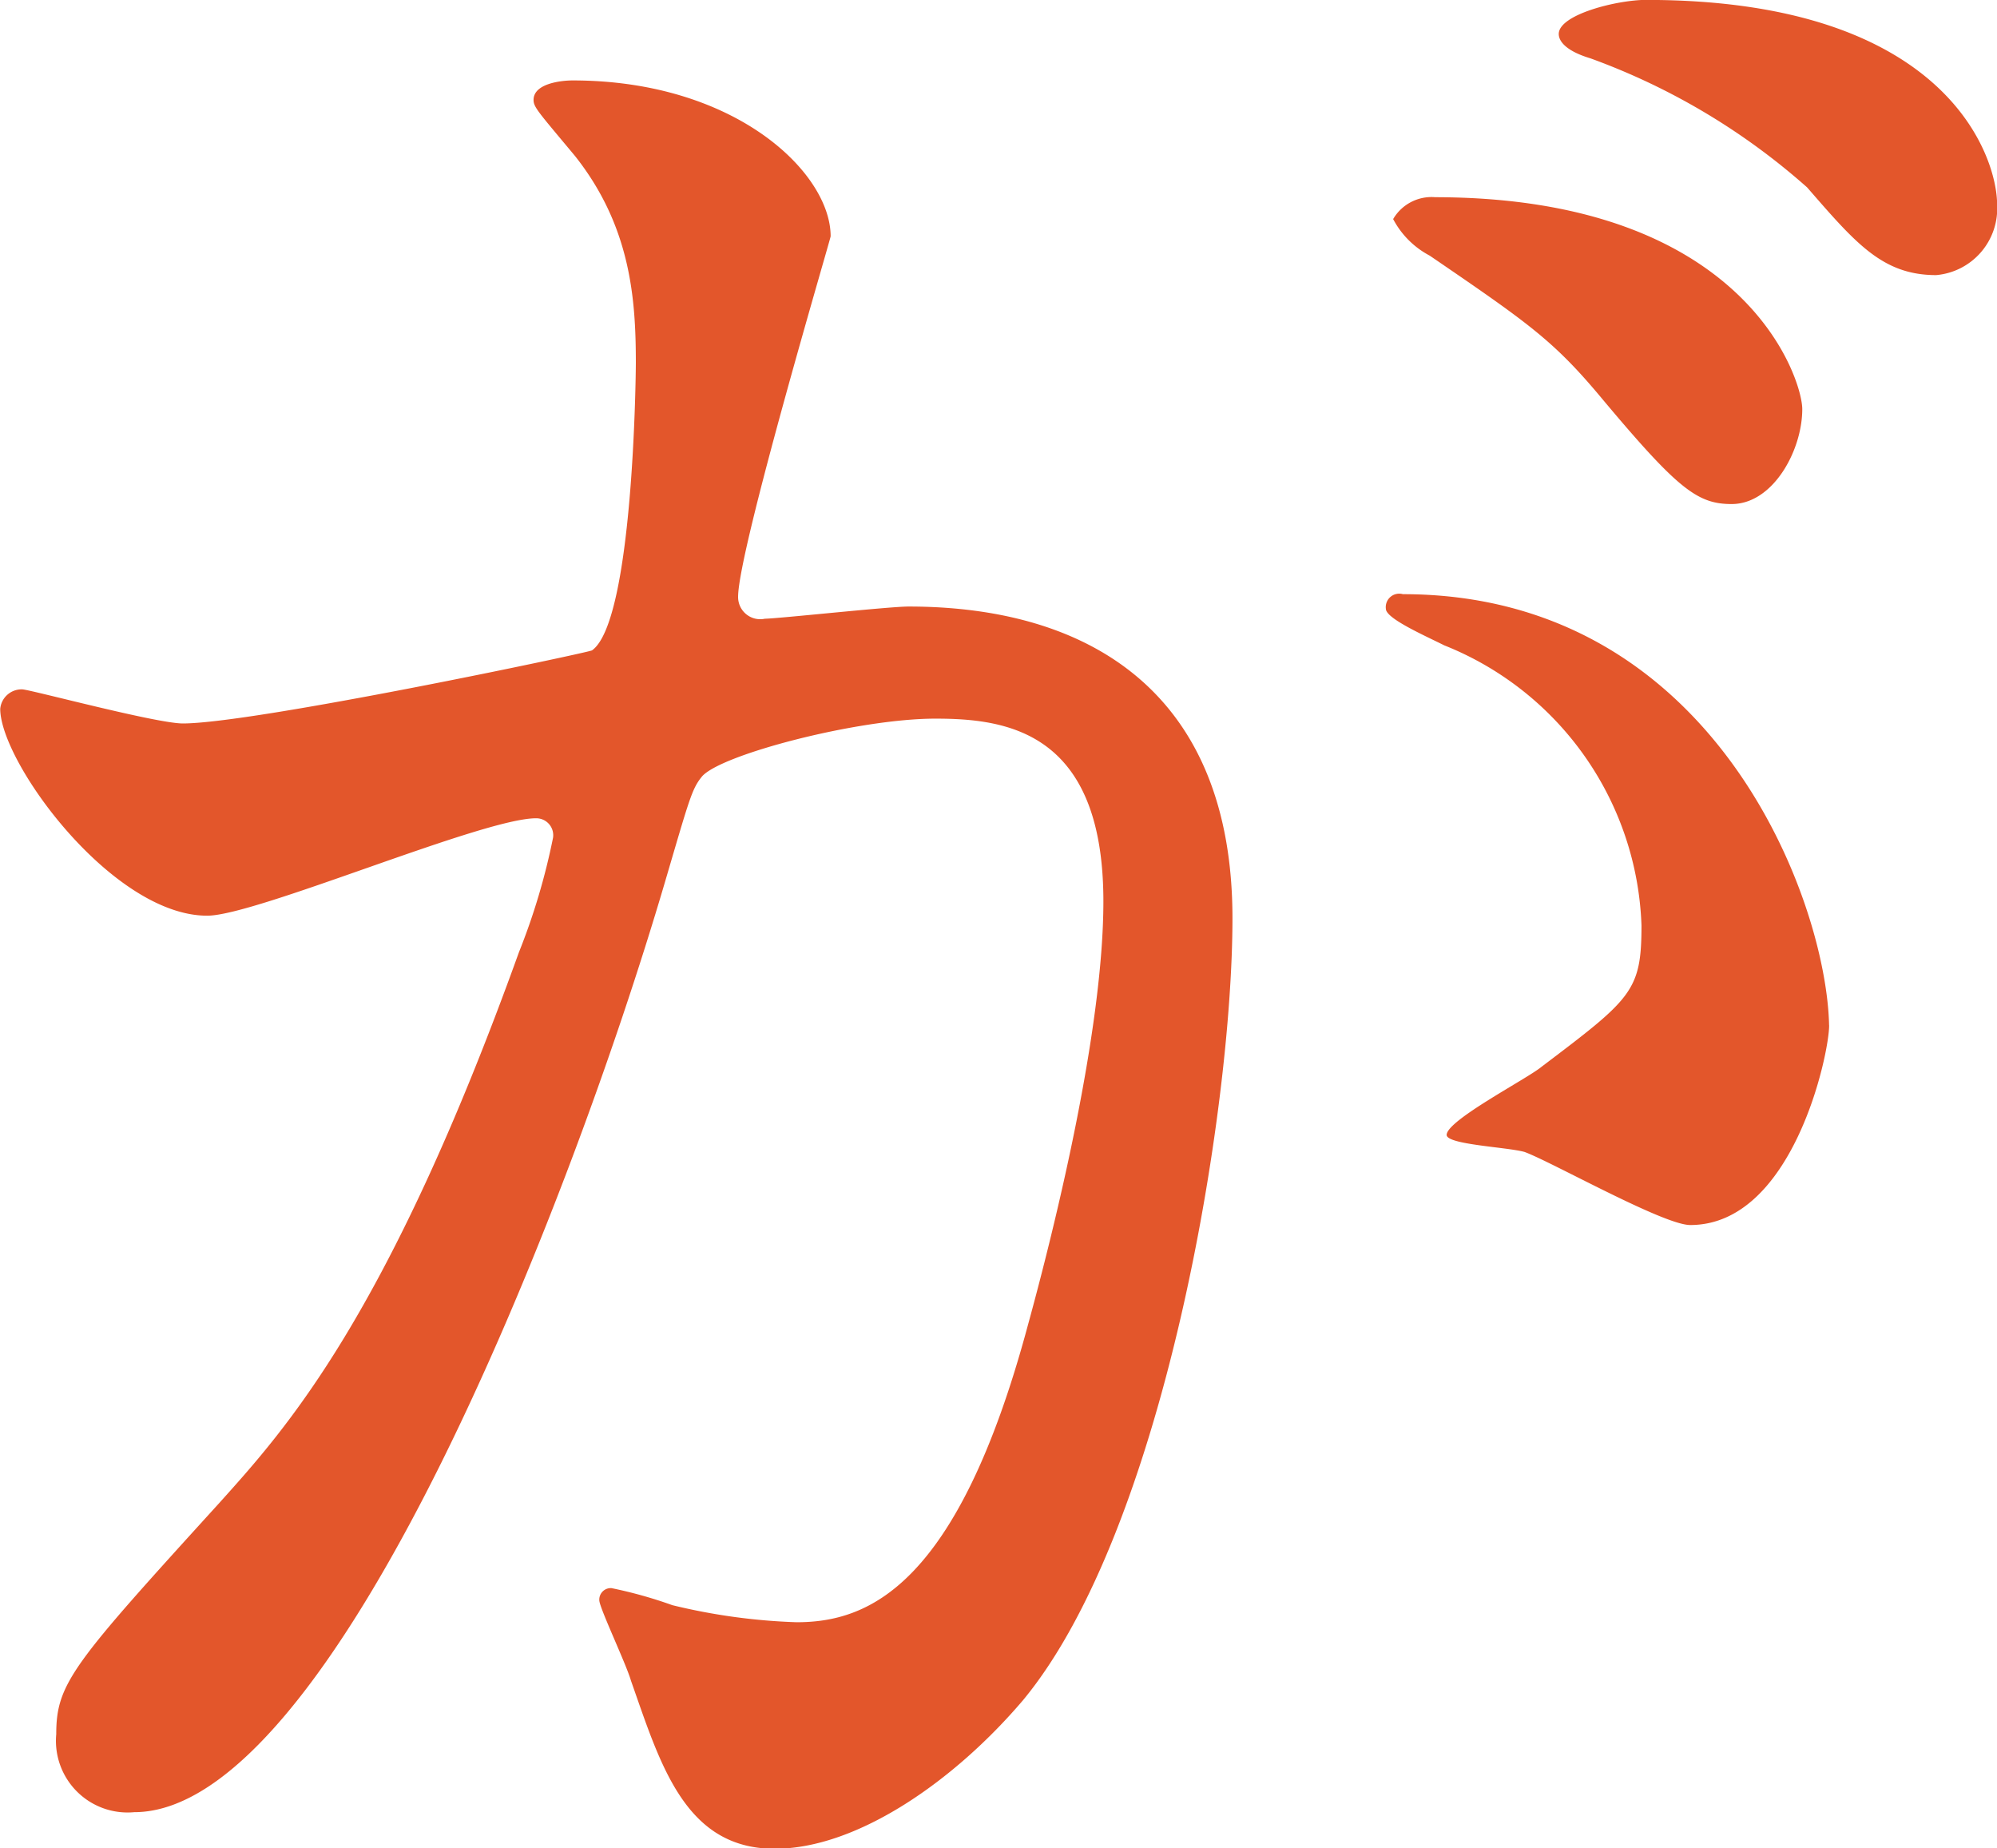 <svg xmlns="http://www.w3.org/2000/svg" width="78.719" height="72.844" viewBox="0 0 78.719 72.844">
  <defs>
    <style>
      .cls-1 {
        fill: #e3562b;
        fill-rule: evenodd;
      }
    </style>
  </defs>
  <path id="mv-txt07.svg" class="cls-1" d="M647.7,574.4c1.92,0,10.847-3.839,12.959-3.839a0.668,0.668,0,0,1,.672.767,25.807,25.807,0,0,1-1.344,4.512c-5.184,14.4-9.215,18.815-11.807,21.7-5.76,6.335-6.432,7.1-6.432,9.119a2.823,2.823,0,0,0,3.072,3.072c7.776,0,17.087-23.615,20.927-36.67,0.959-3.263,1.055-3.647,1.439-4.127,0.672-.864,6.144-2.3,9.216-2.3,2.784,0,6.623.48,6.623,7.2,0,5.088-1.92,12.863-2.975,16.7-2.784,10.367-6.336,11.711-9.12,11.711a23.876,23.876,0,0,1-4.895-.672,17.513,17.513,0,0,0-2.4-.672,0.453,0.453,0,0,0-.48.48c0,0.288,1.056,2.5,1.248,3.168,1.152,3.264,2.112,6.624,5.663,6.624,3.264,0,7.1-2.688,9.792-5.856,5.567-6.719,8.255-23.23,8.255-30.814,0-8.831-5.568-12.287-12.767-12.287-0.768,0-5.184.48-5.664,0.48a0.872,0.872,0,0,1-1.056-.864c0-1.824,3.648-14.111,3.648-14.207,0-2.5-3.744-6.143-10.175-6.143-0.384,0-1.536.1-1.536,0.768,0,0.288.192,0.48,1.632,2.207,2.208,2.784,2.4,5.664,2.4,8.16,0,0.48-.1,10.175-1.728,11.327-0.192.1-13.343,2.88-16.127,2.88-1.056,0-6.048-1.344-6.336-1.344a0.846,0.846,0,0,0-.864.768C639.542,568.355,643.958,574.4,647.7,574.4Zm63.931,4.32c-0.1-4.9-4.511-16.991-16.8-16.991a0.53,0.53,0,0,0-.671.576c0,0.384,1.535,1.056,2.3,1.44a12.343,12.343,0,0,1,7.776,11.039c0,2.592-.384,2.88-3.936,5.568-0.576.48-3.744,2.112-3.744,2.688,0,0.384,2.4.48,3.072,0.672,1.056,0.384,5.472,2.879,6.528,2.879C710.193,586.593,711.633,579.874,711.633,578.722Zm-7.2-40.413c-1.152,0-3.456.576-3.456,1.344,0,0.288.288,0.672,1.248,0.96a26.454,26.454,0,0,1,8.543,5.087c1.92,2.208,2.976,3.456,5.088,3.456a2.635,2.635,0,0,0,2.4-2.784C718.257,544.548,716.337,538.309,704.434,538.309Zm-8.352,7.775a1.752,1.752,0,0,0-1.632.864,3.438,3.438,0,0,0,1.44,1.44c3.936,2.688,4.9,3.36,6.816,5.664,2.976,3.551,3.744,4.127,5.088,4.127,1.631,0,2.783-2.111,2.783-3.743C710.577,553.284,708.369,546.084,696.082,546.084Z" transform="translate(-639.531 -538.312)"/>
</svg>
